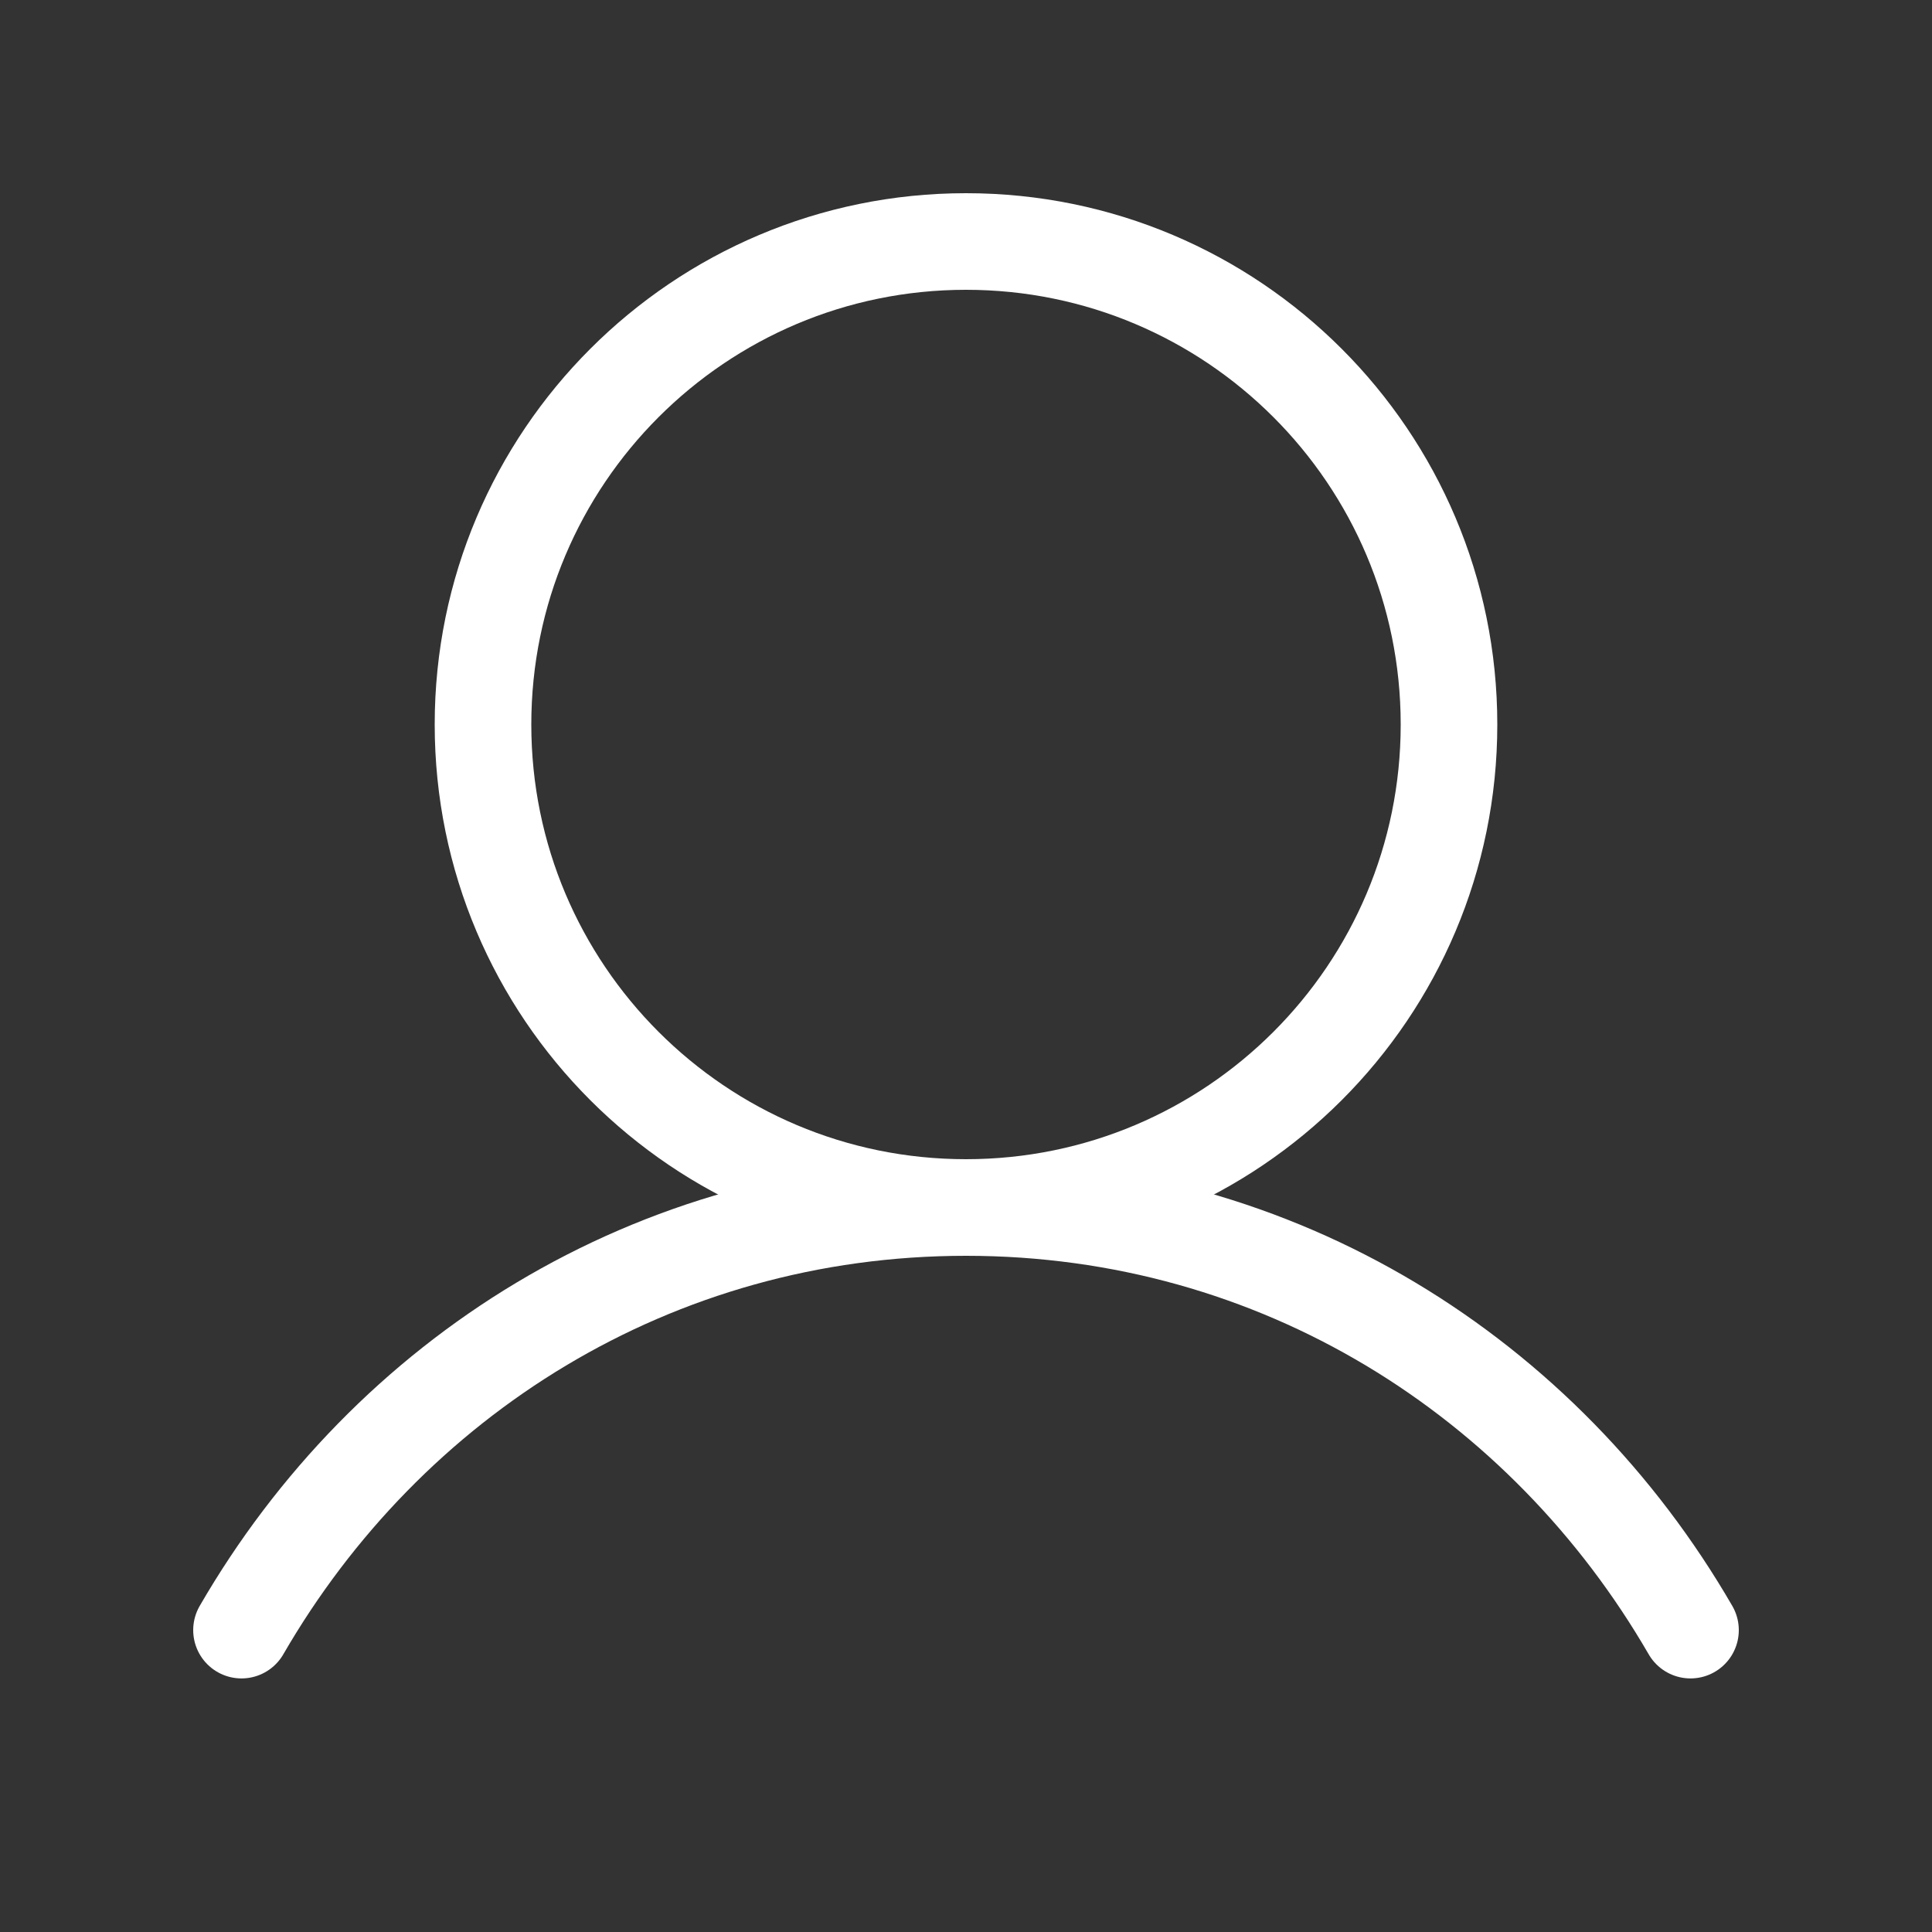 <svg xmlns="http://www.w3.org/2000/svg" fill="none" viewBox="0 0 24 24" height="24" width="24">
<rect x="0" y="0" width="24" height="24" fill="#333333" stroke="none"/>
<g clip-path="url(#clip0_14268_483)">
<path stroke-linejoin="round" stroke-linecap="round" stroke-width="1.2" stroke="white" d="M12 15C15.314 15 18 12.314 18 9C18 5.686 15.314 3 12 3C8.686 3 6 5.686 6 9C6 12.314 8.686 15 12 15Z"></path>
<path stroke-linejoin="round" stroke-linecap="round" stroke-width="1.2" stroke="white" d="M3 20.25C4.816 17.112 8.114 15 12 15C15.886 15 19.184 17.112 21 20.25"></path>
</g>
<defs>
<clipPath id="clip0_14268_483">
<rect fill="white" height="24" width="24"></rect>
</clipPath>
</defs>
</svg>
